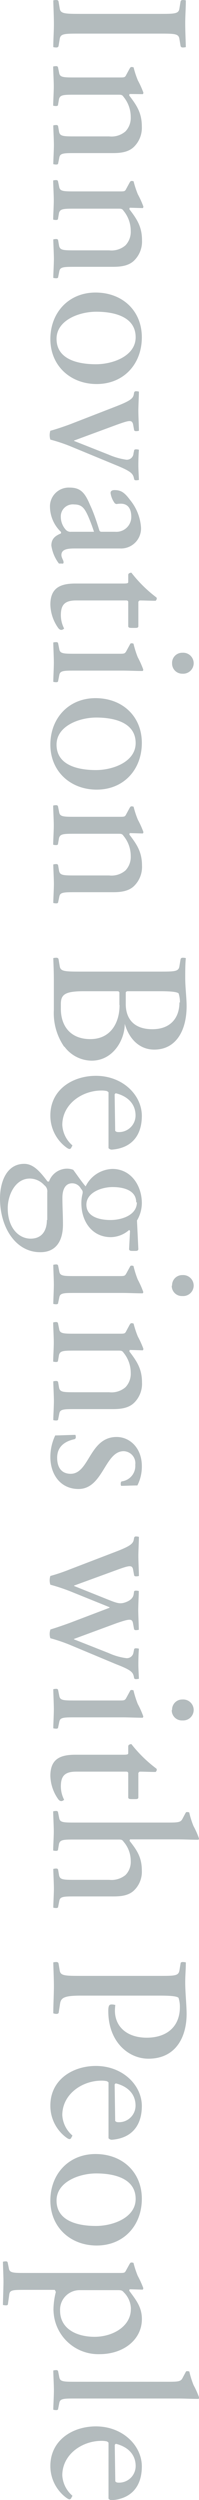 <svg xmlns="http://www.w3.org/2000/svg" width="12.7mm" height="159.51mm" viewBox="0 0 36 452.16"><defs><style>.cls-1{fill:#b3bbbd;}</style></defs><title>アセット 1</title><g id="レイヤー_2" data-name="レイヤー 2"><g id="レイヤー_1-2" data-name="レイヤー 1"><path class="cls-1" d="M9.75,4.38c0-1.33-.08-2.91-.11-4.31A1.92,1.92,0,0,1,10.16,0c.25,0,.36.07.43.24l.21,1.27c.14.94.8,1,3.68,1h14.3c2.87,0,3.54,0,3.68-1L32.67.24c.07-.17.18-.24.42-.24a1.94,1.94,0,0,1,.53.07c0,1.4-.11,2.8-.11,4.13s.07,2.92.11,4.32a2.44,2.44,0,0,1-.53.07c-.24,0-.35-.07-.42-.25l-.21-1.26c-.14-1-.81-1-3.68-1H14.48c-2.88,0-3.54,0-3.68,1l-.21,1.26c-.07.18-.18.25-.43.25a2.42,2.42,0,0,1-.52-.07c0-1.4.11-2.81.11-4.14"/><path class="cls-1" d="M9.75,26.26c0-.91-.11-2.91-.11-3.58a2.42,2.42,0,0,1,.52-.07c.22,0,.32.07.36.25l.17,1c.18.81.81.81,3,.81h6.06a3.84,3.84,0,0,0,2.95-.91,3.53,3.53,0,0,0,.95-2.59,5.72,5.72,0,0,0-1.3-3.65c-.25-.39-.46-.39-1-.39H13.67c-2.17,0-2.8,0-3,.81l-.17,1c0,.17-.14.24-.36.24a1.92,1.92,0,0,1-.52-.07c0-.66.11-2.56.11-3.47s-.11-2.91-.11-3.61a2.42,2.42,0,0,1,.52-.07c.22,0,.32.07.36.25l.21,1c.14.8.8.8,2.94.8h8c.81,0,.95,0,1.16-.42l.66-1.22c.14-.18.14-.25.35-.25a.93.93,0,0,1,.35.07,16.88,16.88,0,0,0,.77,2.35,16.84,16.84,0,0,1,1,2.21.35.35,0,0,1-.11.28L23.45,17a.48.48,0,0,0-.07.28c1.4,1.82,2.28,3.19,2.28,5.61a4.82,4.82,0,0,1-1.37,3.61c-1.19,1.23-3.05,1.19-4.27,1.19H13.67c-2.14,0-2.8,0-2.94.81l-.21,1.05c0,.14-.14.21-.36.21a2.42,2.42,0,0,1-.52-.07c0-.67.11-2.56.11-3.47"/><path class="cls-1" d="M9.75,46.88c0-.92-.11-2.91-.11-3.58a2.42,2.42,0,0,1,.52-.07c.22,0,.32.07.36.24l.17,1c.18.81.81.81,3,.81h6.06a3.84,3.84,0,0,0,2.95-.91,3.54,3.54,0,0,0,.95-2.6,5.69,5.69,0,0,0-1.3-3.64c-.25-.39-.46-.39-1-.39H13.67c-2.17,0-2.8,0-3,.81l-.17,1c0,.17-.14.24-.36.24a1.92,1.92,0,0,1-.52-.07c0-.67.11-2.56.11-3.47s-.11-2.91-.11-3.61a1.92,1.92,0,0,1,.52-.07c.22,0,.32.07.36.24l.21,1c.14.81.8.81,2.94.81h8c.81,0,.95,0,1.16-.42l.66-1.22c.14-.18.14-.25.35-.25a.77.77,0,0,1,.35.07,16.88,16.88,0,0,0,.77,2.35,16.26,16.26,0,0,1,1,2.21.35.35,0,0,1-.11.28l-2.35-.07a.48.48,0,0,0-.07.28c1.4,1.82,2.28,3.19,2.28,5.61a4.82,4.82,0,0,1-1.37,3.61c-1.19,1.22-3.05,1.19-4.27,1.19H13.67c-2.14,0-2.8,0-2.94.81l-.21,1.05c0,.14-.14.21-.36.21a2.42,2.42,0,0,1-.52-.07c0-.67.11-2.56.11-3.47"/><path class="cls-1" d="M9.11,61.32c0-4.8,3.33-8.41,8.17-8.41s8.38,3.26,8.38,8.1-3.29,8.45-8.17,8.45c-4.7,0-8.38-3.26-8.38-8.14M24.54,61c0-3.78-4-4.62-7.12-4.62s-7.19,1.54-7.19,4.9c0,3.79,4,4.6,7.12,4.6s7.19-1.51,7.19-4.88"/><path class="cls-1" d="M9.11,77.91c.92-.24,2.28-.7,3.51-1.15L21,73.5c2.35-.92,3.05-1.37,3.19-2.11l.07-.38a.32.32,0,0,1,.35-.25,2.34,2.34,0,0,1,.52.07c0,.67-.1,2.56-.1,3.47s.1,2.91.1,3.61a1.87,1.87,0,0,1-.52.07c-.21,0-.32-.07-.35-.21l-.18-1c-.21-.88-.66-.77-3,.07l-7.68,2.84v.07l6.28,2.49a12.36,12.36,0,0,0,3.19.91A1.21,1.21,0,0,0,24.15,82l.11-.49c0-.17.14-.24.35-.24a1.87,1.87,0,0,1,.52.07c-.07.84-.1,2-.1,2.8s.07,1.82.1,2.66a1.87,1.87,0,0,1-.52.07c-.21,0-.32-.07-.35-.24l-.07-.31c-.21-.71-.63-1.13-3.19-2.18l-8.38-3.47a29.77,29.77,0,0,0-3.51-1.16,2.6,2.6,0,0,1,0-1.61"/><path class="cls-1" d="M11.11,100.39c0,.49.39.94.39,1.29s-.21.25-.39.25-.38,0-.45,0a7.05,7.05,0,0,1-1.37-3.25c0-1.3.77-1.79,1.75-2.21,0,0,0-.14,0-.25a6.39,6.39,0,0,1-2-4.49,3.4,3.4,0,0,1,3.58-3.54c2,0,2.77,1,3.68,3.16C17,92.82,17.56,94.6,18,96a.78.78,0,0,0,.24.18h2.6a2.69,2.69,0,0,0,2.91-2.7c0-1.4-.56-2.38-1.9-2.38a5,5,0,0,0-.8.07,1,1,0,0,1-.28-.14A4,4,0,0,1,20,89.17c0-.35.24-.53.74-.53,1.12,0,1.78.42,2.77,1.76a8.81,8.81,0,0,1,2,5A3.62,3.62,0,0,1,21.7,99.2H13.6c-1.3,0-2.49.1-2.49,1.19M17,96.18a29.13,29.13,0,0,0-1.08-2.87c-.64-1.4-1.13-2.07-2.49-2.07A2.17,2.17,0,0,0,11,93.48a3.52,3.52,0,0,0,.88,2.31,1.15,1.15,0,0,0,1,.39Z"/><path class="cls-1" d="M11.29,113.89c-.28.1-.53,0-.77-.32a7.61,7.61,0,0,1-1.41-4.21c0-3,1.76-3.82,4.53-3.82h8.73c.8,0,.83-.1.83-.34V104a.34.34,0,0,1,.18-.32.81.81,0,0,1,.39-.1A24.15,24.15,0,0,0,28.22,108a.28.28,0,0,1,.14.28.61.61,0,0,1-.21.38c-.81,0-2.21-.06-2.88-.06a.74.74,0,0,0-.24.24v4.49c-.11.24-.18.24-.88.24s-.84,0-.95-.24v-4.52a.41.41,0,0,0-.24-.21H13.78c-2.11,0-2.77.83-2.77,2.69a5.34,5.34,0,0,0,.59,2.39,1,1,0,0,1-.31.21"/><path class="cls-1" d="M9.74,119.85c0-1-.1-2.94-.1-3.65a2.5,2.5,0,0,1,.53-.06c.21,0,.31.06.35.24l.21,1.05c.14.81.8.81,2.94.81h7.89c.88,0,1,0,1.26-.42l.67-1.23c.1-.17.1-.24.31-.24a.77.77,0,0,1,.35.07,17.92,17.92,0,0,0,.77,2.45,16.65,16.65,0,0,1,1,2.24.33.33,0,0,1-.11.25c-1.26,0-2.49-.07-3.68-.07H13.67c-2.14,0-2.8,0-2.94.8l-.21,1.06c0,.17-.14.24-.35.24a1.94,1.94,0,0,1-.53-.07c0-.66.1-2.56.1-3.47m21.39.14A1.83,1.83,0,0,1,33,118.06a1.9,1.9,0,1,1,0,3.79A1.83,1.83,0,0,1,31.13,120"/><path class="cls-1" d="M9.11,134.68c0-4.8,3.33-8.41,8.17-8.41s8.38,3.26,8.38,8.1-3.29,8.45-8.17,8.45c-4.7,0-8.38-3.26-8.38-8.14m15.43-.28c0-3.79-4-4.62-7.12-4.62s-7.19,1.54-7.19,4.9c0,3.79,4,4.6,7.12,4.6s7.19-1.51,7.19-4.88"/><path class="cls-1" d="M9.75,159.93c0-.91-.11-2.91-.11-3.58a2.42,2.42,0,0,1,.52-.07c.22,0,.32.07.36.25l.17,1c.18.81.81.81,3,.81h6.06a3.84,3.84,0,0,0,2.95-.91,3.54,3.54,0,0,0,.95-2.6,5.71,5.71,0,0,0-1.3-3.64c-.25-.39-.46-.39-1-.39H13.67c-2.17,0-2.8,0-3,.81l-.17,1c0,.17-.14.24-.36.24a1.92,1.92,0,0,1-.52-.07c0-.66.11-2.56.11-3.47s-.11-2.91-.11-3.61a1.92,1.92,0,0,1,.52-.07c.22,0,.32.07.36.25l.21,1.05c.14.8.8.8,2.94.8h8c.81,0,.95,0,1.16-.42l.66-1.22c.14-.18.14-.25.35-.25a.93.93,0,0,1,.35.07,16.88,16.88,0,0,0,.77,2.35,16.84,16.84,0,0,1,1,2.21.35.35,0,0,1-.11.28l-2.35-.07a.48.48,0,0,0-.07.28c1.4,1.82,2.28,3.19,2.28,5.61a4.82,4.82,0,0,1-1.37,3.61c-1.19,1.23-3.05,1.19-4.27,1.19H13.67c-2.14,0-2.8,0-2.94.81l-.21,1c0,.14-.14.21-.36.21a2.42,2.42,0,0,1-.52-.07c0-.67.11-2.56.11-3.47"/><path class="cls-1" d="M11.6,189.31a10.72,10.72,0,0,1-1.86-6.62v-5.33c0-1.79-.07-3-.1-4.07a2.44,2.44,0,0,1,.53-.07c.24,0,.35.07.42.25l.21,1.26c.14.94.8,1,3.68,1h14.3c2.87,0,3.54,0,3.68-1l.21-1.26c.07-.18.18-.25.42-.25a2.44,2.44,0,0,1,.53.07c-.11,1-.11,2.45-.11,3.54,0,1.86.25,3.58.25,5.16,0,4.38-1.9,7.85-5.86,7.85-2.63,0-4.55-1.89-5.33-4.67h0c0,2.92-2.11,6.67-6,6.67a6.2,6.2,0,0,1-4.91-2.53m20.89-8a5.17,5.17,0,0,0-.24-1.64c-.28-.25-1.19-.39-3.37-.39H23a.46.46,0,0,0-.25.21v2.1c0,2.63,1.44,4.56,4.81,4.56s4.9-2.14,4.9-4.84m-10.86.46v-2.28a.59.59,0,0,0-.21-.21H15.18c-3.37,0-4.17.56-4.17,2.31v.88c0,3,1.65,5.47,5.33,5.47s5.29-2.95,5.29-6.17"/><path class="cls-1" d="M12.93,207.55c-.24.35-.41.35-.91,0a7.14,7.14,0,0,1-2.91-5.82c0-4.63,4-7.15,8.24-7.15,4.84,0,8.31,3.47,8.31,7.25,0,3.44-1.75,5.82-5.43,6.1a.78.78,0,0,1-.6-.28v-10.1a2.55,2.55,0,0,0-.28-.21,4.26,4.26,0,0,0-1-.1c-3.5,0-7.08,2.45-7.08,6.24a5.23,5.23,0,0,0,1.83,3.68,1.06,1.06,0,0,1-.22.39m8.1-9.82a.39.39,0,0,0-.24.21l.1,6.59a.68.68,0,0,0,.35.21,3,3,0,0,0,3.33-3c0-2-1.33-3.44-3.54-4"/><path class="cls-1" d="M0,216.77c0-3,1.19-6.27,4.38-6.27,1.68,0,2.88,1.43,4.21,3.18a.39.39,0,0,0,.28,0,3.48,3.48,0,0,1,3.22-2.31,3.11,3.11,0,0,1,1.16.21c.74,1,1.47,2.1,2.24,3a5.58,5.58,0,0,1,4.84-3.16c3.4,0,5.33,3.05,5.33,6.17a6.21,6.21,0,0,1-.88,3.16l.25,5.22c-.11.28-.21.28-.81.28s-.77,0-.87-.28l.17-3.33a.35.35,0,0,0-.17-.17,5.12,5.12,0,0,1-3.3,1.29c-3.36,0-5.33-2.8-5.33-6.13a6.59,6.59,0,0,1,.21-1.72c.07-.49,0-.56-.31-.95a1.76,1.76,0,0,0-1.58-.94c-1.23,0-1.75,1.15-1.75,2.59,0,1.79.1,3.05.1,4.87,0,3.05-1.33,5-4.06,5C2.84,226.52,0,222,0,216.77m8.55,3.89v-5A1.38,1.38,0,0,0,8,214.35a3.56,3.56,0,0,0-2.6-1.19c-2.66,0-4,3-4,5.36,0,3.58,2,5.51,4.14,5.51s2.94-1.58,2.94-3.37m16.16-3.19c0-2.17-2.24-2.77-4.27-2.77s-4.74,1-4.74,3.19S18,220.66,20,220.66s4.76-.87,4.76-3.19"/><path class="cls-1" d="M9.74,232.41c0-1-.1-2.94-.1-3.65a2.44,2.44,0,0,1,.53-.07c.21,0,.31.07.35.25l.21,1.05c.14.81.8.81,2.94.81h7.89c.88,0,1,0,1.26-.42l.67-1.23c.1-.17.1-.24.31-.24a.77.77,0,0,1,.35.07,17.92,17.92,0,0,0,.77,2.45,16.65,16.65,0,0,1,1,2.24.33.33,0,0,1-.11.25c-1.26,0-2.49-.07-3.68-.07H13.67c-2.14,0-2.8,0-2.94.8l-.21,1c0,.18-.14.25-.35.25a1.94,1.94,0,0,1-.53-.07c0-.66.1-2.56.1-3.47m21.39.14A1.83,1.83,0,0,1,33,230.62a1.9,1.9,0,1,1,0,3.79,1.83,1.83,0,0,1-1.93-1.86"/><path class="cls-1" d="M9.75,253.41c0-.91-.11-2.91-.11-3.57a1.92,1.92,0,0,1,.52-.07c.22,0,.32.07.36.24l.17,1c.18.8.81.8,3,.8h6.06a3.84,3.84,0,0,0,2.95-.91,3.53,3.53,0,0,0,.95-2.59,5.74,5.74,0,0,0-1.3-3.65c-.25-.38-.46-.38-1-.38H13.67c-2.17,0-2.8,0-3,.81l-.17,1c0,.18-.14.25-.36.25a2.42,2.42,0,0,1-.52-.07c0-.67.11-2.56.11-3.47s-.11-2.92-.11-3.61a1.89,1.89,0,0,1,.52-.08c.22,0,.32.08.36.25l.21,1.05c.14.81.8.81,2.94.81h8c.81,0,.95,0,1.16-.42l.66-1.23c.14-.17.14-.25.35-.25a.75.75,0,0,1,.35.08,16.82,16.82,0,0,0,.77,2.34,16.84,16.84,0,0,1,1,2.21.35.35,0,0,1-.11.28l-2.35-.07a.5.5,0,0,0-.07.28c1.4,1.83,2.28,3.19,2.28,5.61a4.81,4.81,0,0,1-1.37,3.61c-1.19,1.23-3.05,1.2-4.27,1.2H13.67c-2.14,0-2.8,0-2.94.8l-.21,1.05c0,.14-.14.21-.36.21a1.92,1.92,0,0,1-.52-.07c0-.66.11-2.56.11-3.47"/><path class="cls-1" d="M9.11,263.51a9.09,9.09,0,0,1,.88-3.89c.84,0,3-.1,3.65-.1a1.05,1.05,0,0,1,.07.42.35.35,0,0,1-.32.38c-1.72.39-3.05,1.37-3.05,3.33,0,1.79.81,2.91,2.45,2.91,3.4,0,3.37-6.66,8.31-6.66,2.39,0,4.56,2,4.56,5.26a7.46,7.46,0,0,1-.81,3.51c-.91,0-2.34.07-2.94.07a.78.78,0,0,1-.07-.39c0-.28.07-.38.21-.42a2.81,2.81,0,0,0,2.42-3,2.18,2.18,0,0,0-2.1-2.46c-3.41,0-3.72,6.84-8.17,6.84-3.26,0-5.09-2.63-5.09-5.79"/><path class="cls-1" d="M9.11,294.72c.92-.28,2.28-.74,3.51-1.19l7.19-2.74v-.1l-7.19-2.91a34.71,34.71,0,0,0-3.51-1.16,2.51,2.51,0,0,1,0-1.58,33.2,33.2,0,0,0,3.51-1.19L21,280.63c2.35-.91,3.05-1.37,3.19-2.11l.07-.38a.32.32,0,0,1,.35-.25,2.34,2.34,0,0,1,.52.07c0,.67-.1,2.56-.1,3.47s.1,2.91.1,3.61a1.87,1.87,0,0,1-.52.07c-.21,0-.32-.07-.35-.21l-.18-1c-.17-.88-.63-.8-3,.07l-7.68,2.81v.07l6.28,2.52c1.58.63,2.1.77,3.05.42s1.33-.84,1.44-1.37l.07-.49c0-.17.14-.24.35-.24a1.87,1.87,0,0,1,.52.07c0,.63-.1,2.56-.1,3.43s.1,2.88.1,3.58a2.34,2.34,0,0,1-.52.07c-.21,0-.32-.07-.35-.25l-.18-1c-.17-.88-.63-.81-3,0l-7.68,2.84v.07L19.7,299a11,11,0,0,0,3.19.91,1.21,1.21,0,0,0,1.26-1.05l.11-.53c0-.14.14-.21.35-.21a2.34,2.34,0,0,1,.52.07c-.07.84-.1,1.93-.1,2.81s.07,1.82.1,2.63a2.34,2.34,0,0,1-.52.07c-.21,0-.32-.07-.35-.21l-.07-.35C24,302.4,23.59,302,21,301l-8.38-3.51a30.39,30.39,0,0,0-3.51-1.19,2.39,2.39,0,0,1,0-1.54"/><path class="cls-1" d="M9.74,309.17c0-1-.1-2.94-.1-3.65a2.44,2.44,0,0,1,.53-.07c.21,0,.31.07.35.25l.21,1.05c.14.81.8.81,2.94.81h7.89c.88,0,1,0,1.26-.42l.67-1.23c.1-.18.1-.25.31-.25a.93.93,0,0,1,.35.07,17.57,17.57,0,0,0,.77,2.46,16.1,16.1,0,0,1,1,2.24.33.33,0,0,1-.11.25c-1.26,0-2.49-.07-3.68-.07H13.67c-2.14,0-2.8,0-2.94.8l-.21,1c0,.18-.14.25-.35.25a2.44,2.44,0,0,1-.53-.07c0-.67.1-2.56.1-3.47m21.39.14A1.83,1.83,0,0,1,33,307.38a1.9,1.9,0,1,1,0,3.79,1.83,1.83,0,0,1-1.93-1.86"/><path class="cls-1" d="M11.29,325.72c-.28.1-.53,0-.77-.32a7.61,7.61,0,0,1-1.41-4.2c0-3.05,1.76-3.83,4.53-3.83h8.73c.8,0,.83-.1.83-.34v-1.16a.34.34,0,0,1,.18-.32.81.81,0,0,1,.39-.1,24.15,24.15,0,0,0,4.45,4.38.28.28,0,0,1,.14.28.59.59,0,0,1-.21.38c-.81,0-2.21-.06-2.88-.06a.74.74,0,0,0-.24.24v4.49c-.11.24-.18.24-.88.24s-.84,0-.95-.24v-4.52a.41.41,0,0,0-.24-.21H13.78c-2.11,0-2.77.83-2.77,2.69a5.34,5.34,0,0,0,.59,2.39,1,1,0,0,1-.31.21"/><path class="cls-1" d="M9.75,341.6c0-.94-.11-2.91-.11-3.57a1.89,1.89,0,0,1,.52-.08c.22,0,.32.08.36.25l.17,1c.18.8.81.8,3,.8h6.06a4,4,0,0,0,2.95-.87,3.37,3.37,0,0,0,.95-2.53,5.3,5.3,0,0,0-1.3-3.5c-.25-.39-.46-.39-1-.39H13.67c-2.17,0-2.8,0-3,.81l-.17,1c0,.17-.14.24-.36.24a1.92,1.92,0,0,1-.52-.07c0-.67.11-2.56.11-3.47s-.11-2.91-.11-3.61a2.42,2.42,0,0,1,.52-.07c.22,0,.32.07.36.24l.21,1.06c.14.8.8.8,2.94.8h16.9c1.72,0,2.14-.07,2.45-.66l.53-1c.1-.17.1-.24.31-.24a.9.9,0,0,1,.39.07,15.91,15.91,0,0,0,.77,2.45,16.13,16.13,0,0,1,1,2.25.31.31,0,0,1-.1.24c-1.3,0-2.53-.07-3.72-.07H23.52a.5.5,0,0,0-.07.28c1.4,1.76,2.21,3.05,2.21,5.37a4.66,4.66,0,0,1-1.37,3.54C23.1,343.07,21.24,343,20,343H13.67c-2.14,0-2.8,0-2.94.8l-.21,1.06c0,.17-.14.24-.36.24a1.92,1.92,0,0,1-.52-.07c0-.66.11-2.56.11-3.47"/><path class="cls-1" d="M9.75,359.28c0-1.33-.08-2.95-.11-4.35a2.42,2.42,0,0,1,.52-.07c.25,0,.36.07.43.25l.21,1.26c.14.94.8,1,3.68,1h14.3c2.87,0,3.51,0,3.68-1l.21-1.26c0-.18.18-.25.39-.25a2.49,2.49,0,0,1,.56.07c0,1.33-.11,2.28-.11,3.61,0,1.89.25,4.17.25,5.71,0,4.25-2,8.1-6.91,8.1-3.57,0-7.26-3-7.26-8.62,0-1,.18-1.19.6-1.19a2,2,0,0,1,.67.1,8.74,8.74,0,0,0-.07,1c0,3,2.28,4.91,5.75,4.91,3.64,0,6-2,6-5.54a5.26,5.26,0,0,0-.25-1.68c-.28-.25-1.19-.39-3.33-.39H14.69c-3,0-3.65.35-3.82,1.44L10.62,364c0,.14-.18.25-.42.25a1.84,1.84,0,0,1-.56-.11c0-1.4.11-3.57.11-4.9"/><path class="cls-1" d="M12.93,386.63c-.24.35-.41.35-.91,0a7.14,7.14,0,0,1-2.91-5.82c0-4.63,4-7.15,8.24-7.15,4.84,0,8.31,3.47,8.31,7.25,0,3.44-1.75,5.82-5.43,6.1a.78.78,0,0,1-.6-.28v-10.1a2.55,2.55,0,0,0-.28-.21,4.26,4.26,0,0,0-1-.1c-3.5,0-7.08,2.45-7.08,6.24a5.23,5.23,0,0,0,1.83,3.68,1.06,1.06,0,0,1-.22.39m8.1-9.82a.39.39,0,0,0-.24.21l.1,6.59a.68.68,0,0,0,.35.21,3,3,0,0,0,3.33-3c0-2-1.33-3.44-3.54-4"/><path class="cls-1" d="M9.11,398c0-4.8,3.33-8.41,8.17-8.41s8.38,3.26,8.38,8.1-3.29,8.45-8.17,8.45c-4.7,0-8.38-3.26-8.38-8.14m15.43-.28c0-3.78-4-4.62-7.12-4.62s-7.19,1.54-7.19,4.9c0,3.79,4,4.6,7.12,4.6s7.19-1.51,7.19-4.88"/><path class="cls-1" d="M9.67,417.91a13.48,13.48,0,0,1,.43-3.37c-.11-.17-.07-.24-.21-.38H4.56c-2.14,0-2.77,0-2.88.8l-.24,1.75c0,.18-.14.25-.35.25a2.41,2.41,0,0,1-.56-.07c0-.7.1-3.23.1-4.17s-.1-3-.1-3.65a2.34,2.34,0,0,1,.52-.07c.21,0,.31.07.35.25l.21,1.05c.14.8.81.8,2.95.8H21.63c.8,0,.94,0,1.15-.42l.67-1.22c.14-.18.14-.25.35-.25a.93.93,0,0,1,.35.07,16.88,16.88,0,0,0,.77,2.35,16.84,16.84,0,0,1,1,2.21.35.35,0,0,1-.11.28l-2.35-.07a.5.5,0,0,0-.07.28c1.23,1.68,2.28,2.94,2.28,5.12,0,3.64-3.23,6.34-7.68,6.34a8.11,8.11,0,0,1-8.31-7.88m14-.32a4.29,4.29,0,0,0-1.3-3c-.25-.31-.46-.38-1-.38h-7a3.54,3.54,0,0,0-3.51,3.71c0,3.26,2.95,4.73,6.24,4.73s6.56-1.89,6.56-5"/><path class="cls-1" d="M9.75,432.39c0-1-.11-2.94-.11-3.65a2.42,2.42,0,0,1,.52-.07c.22,0,.32.07.36.25l.21,1.05c.14.81.8.81,2.94.81h16.9c1.72,0,2.14-.07,2.45-.67l.53-1c.1-.18.1-.25.31-.25a1.08,1.08,0,0,1,.39.07,16.32,16.32,0,0,0,.77,2.46,16.18,16.18,0,0,1,1,2.24.33.33,0,0,1-.1.25c-1.3,0-2.53-.07-3.72-.07H13.67c-2.14,0-2.8,0-2.94.8l-.21,1.05c0,.18-.14.25-.36.25a2.42,2.42,0,0,1-.52-.07c0-.67.11-2.56.11-3.47"/><path class="cls-1" d="M12.93,451.78c-.24.35-.41.35-.91,0A7.14,7.14,0,0,1,9.11,446c0-4.63,4-7.15,8.24-7.15,4.84,0,8.31,3.47,8.31,7.25,0,3.44-1.75,5.82-5.43,6.1a.78.78,0,0,1-.6-.28V441.79a1.79,1.79,0,0,0-.28-.22,4.26,4.26,0,0,0-1-.1c-3.5,0-7.08,2.45-7.08,6.24a5.23,5.23,0,0,0,1.83,3.68,1.06,1.06,0,0,1-.22.39M21,442a.39.39,0,0,0-.24.21l.1,6.59a.68.68,0,0,0,.35.21,3,3,0,0,0,3.33-3c0-2-1.33-3.44-3.54-4"/></g></g></svg>